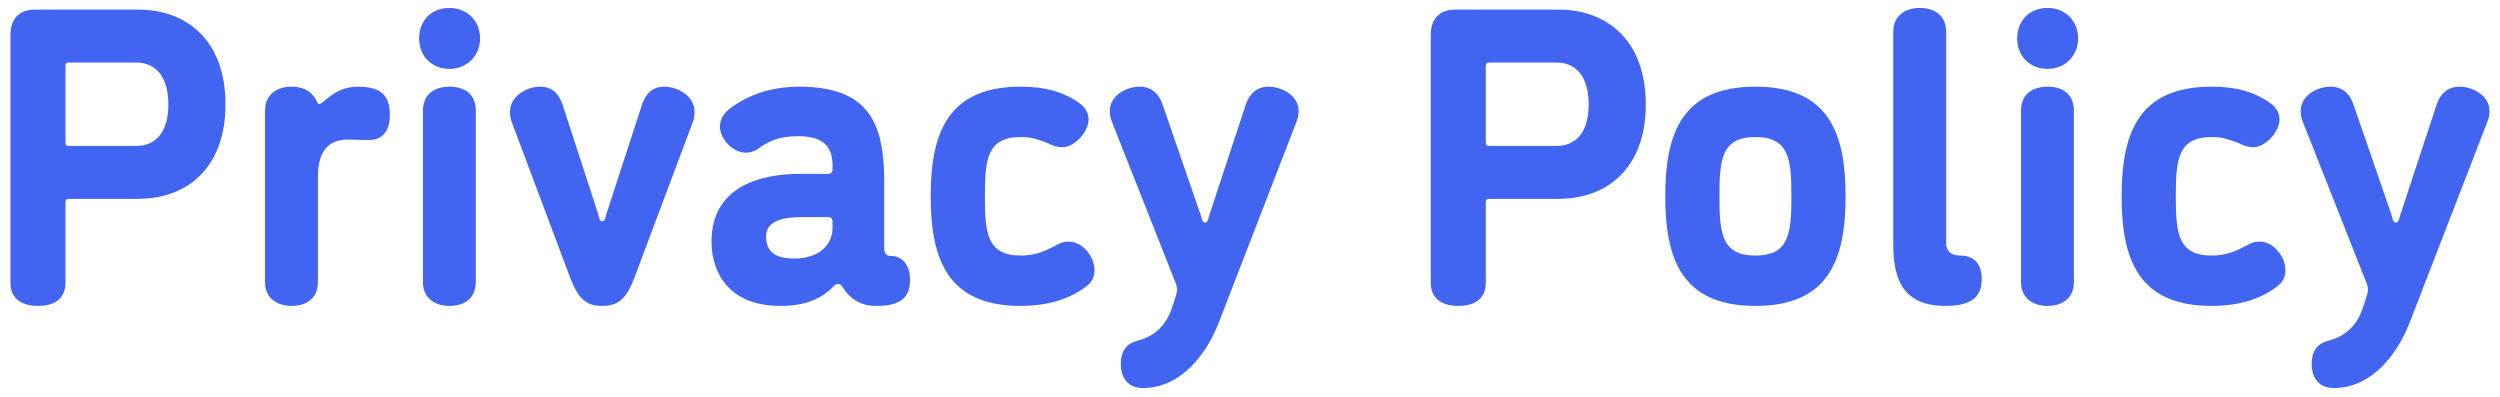 <svg width="189" height="30" viewBox="0 0 189 30" fill="none" xmlns="http://www.w3.org/2000/svg">
<path d="M5.239 11.032C5.015 11.032 4.951 10.968 4.951 10.744V5.016C4.951 4.792 5.015 4.728 5.239 4.728H10.295C11.767 4.728 12.727 5.784 12.727 7.896C12.727 10.008 11.767 11.032 10.295 11.032H5.239ZM10.455 15.032C14.103 15.032 17.047 12.728 17.047 7.896C17.047 3.032 14.103 0.728 10.455 0.728H2.615C1.495 0.728 0.791 1.4 0.791 2.616V21.368C0.791 22.776 1.911 23.128 2.871 23.128C3.863 23.128 4.951 22.776 4.951 21.368V15.32C4.951 15.096 5.015 15.032 5.239 15.032H10.455Z" fill="#4265F1"/>
<path d="M20.036 21.304C20.036 22.648 21.06 23.128 22.052 23.128C23.044 23.128 24.036 22.648 24.036 21.304V13.336C24.036 10.616 25.668 10.552 26.436 10.552C26.916 10.552 27.012 10.584 27.94 10.584C28.676 10.584 29.476 10.136 29.476 8.696C29.476 7.096 28.676 6.552 27.012 6.552C26.18 6.552 25.444 6.904 25.028 7.224C24.58 7.544 24.292 7.864 24.132 7.864C24.068 7.864 24.036 7.832 24.004 7.768C23.62 6.904 22.948 6.552 22.052 6.552C21.06 6.552 20.036 7.032 20.036 8.376V21.304Z" fill="#4265F1"/>
<path d="M36.293 2.904C36.293 1.56 35.301 0.6 33.989 0.6C32.613 0.6 31.685 1.56 31.685 2.904C31.685 4.216 32.613 5.208 33.989 5.208C35.301 5.208 36.293 4.216 36.293 2.904ZM31.973 21.304C31.973 22.648 32.997 23.128 33.989 23.128C34.981 23.128 35.973 22.648 35.973 21.304V8.376C35.973 7 34.981 6.552 33.989 6.552C32.997 6.552 31.973 7 31.973 8.376V21.304Z" fill="#4265F1"/>
<path d="M52.349 9.304C52.477 8.984 52.509 8.696 52.509 8.44C52.509 7.224 51.197 6.552 50.205 6.552C49.533 6.552 48.893 6.872 48.541 7.896L45.853 16.152C45.789 16.376 45.757 16.728 45.533 16.728C45.309 16.728 45.277 16.376 45.213 16.152L42.525 7.896C42.173 6.872 41.533 6.552 40.861 6.552C39.741 6.552 38.557 7.32 38.557 8.44C38.557 8.696 38.589 8.984 38.717 9.304L43.101 20.984C43.709 22.584 44.317 23.128 45.533 23.128C46.749 23.128 47.357 22.584 47.965 20.984L52.349 9.304Z" fill="#4265F1"/>
<path d="M63.71 21.72C64.19 22.488 64.958 23.128 66.238 23.128C68.19 23.128 68.798 22.424 68.798 21.144C68.798 20.024 68.19 19.352 67.39 19.352C66.974 19.352 66.846 19.16 66.846 18.68V13.72C66.846 9.368 65.726 6.552 60.414 6.552C58.686 6.552 56.894 6.968 55.294 8.12C54.75 8.504 54.43 8.984 54.43 9.592C54.43 10.52 55.422 11.544 56.382 11.544C56.702 11.544 57.022 11.448 57.342 11.224C58.078 10.712 58.814 10.296 60.35 10.296C62.142 10.296 62.942 11 62.942 12.504V12.792C62.942 13.048 62.782 13.144 62.622 13.144H60.478C57.374 13.144 53.79 14.168 53.79 18.264C53.79 20.536 55.038 23.128 59.006 23.128C60.446 23.128 61.822 22.808 62.878 21.784C63.102 21.56 63.198 21.464 63.358 21.464C63.486 21.464 63.582 21.528 63.71 21.72ZM62.59 16.408C62.782 16.408 62.942 16.504 62.942 16.76V17.208C62.942 18.488 61.95 19.544 60.062 19.544C58.558 19.544 57.918 19 57.918 17.88C57.918 16.632 59.294 16.408 60.766 16.408H62.59Z" fill="#4265F1"/>
<path d="M81.69 7.864C80.41 6.904 78.906 6.552 77.178 6.552C71.61 6.552 70.362 10.104 70.362 14.84C70.362 19.576 71.61 23.128 77.178 23.128C78.97 23.128 80.826 22.712 82.234 21.56C82.618 21.24 82.746 20.824 82.746 20.408C82.746 19.448 81.882 18.264 80.794 18.264C80.218 18.264 79.93 18.52 79.45 18.744C78.618 19.16 77.946 19.32 77.178 19.32C74.618 19.32 74.458 17.624 74.458 14.84C74.458 12.056 74.618 10.36 77.178 10.36C77.786 10.36 78.106 10.424 78.842 10.68C79.418 10.872 79.674 11.128 80.314 11.128C81.242 11.128 82.298 9.976 82.298 9.016C82.298 8.632 82.106 8.184 81.69 7.864Z" fill="#4265F1"/>
<path d="M91.421 16.28C91.325 16.568 91.325 16.824 91.101 16.824C90.845 16.824 90.845 16.44 90.781 16.28L87.901 7.928C87.549 6.872 86.845 6.552 86.173 6.552C85.053 6.552 83.901 7.288 83.901 8.376C83.901 8.632 83.933 8.92 84.061 9.208L88.893 21.432C88.957 21.592 88.989 21.752 88.989 21.88C88.989 22.072 88.925 22.296 88.829 22.584L88.637 23.16C88.413 23.864 87.869 25.272 86.013 25.752C85.277 25.944 84.733 26.392 84.733 27.512C84.733 28.6 85.309 29.336 86.397 29.336C89.373 29.336 91.293 26.616 92.157 24.344L98.013 9.208C98.141 8.92 98.173 8.632 98.173 8.376C98.173 7.192 96.861 6.552 95.901 6.552C95.229 6.552 94.525 6.872 94.173 7.928L91.421 16.28Z" fill="#4265F1"/>
<path d="M112.614 11.032C112.39 11.032 112.326 10.968 112.326 10.744V5.016C112.326 4.792 112.39 4.728 112.614 4.728H117.67C119.142 4.728 120.102 5.784 120.102 7.896C120.102 10.008 119.142 11.032 117.67 11.032H112.614ZM117.83 15.032C121.478 15.032 124.422 12.728 124.422 7.896C124.422 3.032 121.478 0.728 117.83 0.728H109.99C108.87 0.728 108.166 1.4 108.166 2.616V21.368C108.166 22.776 109.286 23.128 110.246 23.128C111.238 23.128 112.326 22.776 112.326 21.368V15.32C112.326 15.096 112.39 15.032 112.614 15.032H117.83Z" fill="#4265F1"/>
<path d="M129.99 14.84C129.99 12.056 130.15 10.36 132.71 10.36C135.27 10.36 135.43 12.056 135.43 14.84C135.43 17.624 135.27 19.32 132.71 19.32C130.15 19.32 129.99 17.624 129.99 14.84ZM125.894 14.84C125.894 19.576 127.142 23.128 132.71 23.128C138.278 23.128 139.526 19.576 139.526 14.84C139.526 10.104 138.278 6.552 132.71 6.552C127.142 6.552 125.894 10.104 125.894 14.84Z" fill="#4265F1"/>
<path d="M147.098 23.128C149.498 23.128 149.818 22.04 149.818 21.08C149.818 20.024 149.306 19.32 148.186 19.32C147.45 19.32 147.13 18.936 147.13 18.392V2.424C147.13 1.08 146.138 0.6 145.146 0.6C144.154 0.6 143.13 1.08 143.13 2.424V18.424C143.13 21.048 143.802 23.128 147.098 23.128Z" fill="#4265F1"/>
<path d="M157.106 2.904C157.106 1.56 156.114 0.6 154.802 0.6C153.426 0.6 152.498 1.56 152.498 2.904C152.498 4.216 153.426 5.208 154.802 5.208C156.114 5.208 157.106 4.216 157.106 2.904ZM152.786 21.304C152.786 22.648 153.81 23.128 154.802 23.128C155.794 23.128 156.786 22.648 156.786 21.304V8.376C156.786 7 155.794 6.552 154.802 6.552C153.81 6.552 152.786 7 152.786 8.376V21.304Z" fill="#4265F1"/>
<path d="M171.722 7.864C170.442 6.904 168.938 6.552 167.21 6.552C161.642 6.552 160.394 10.104 160.394 14.84C160.394 19.576 161.642 23.128 167.21 23.128C169.002 23.128 170.858 22.712 172.266 21.56C172.65 21.24 172.778 20.824 172.778 20.408C172.778 19.448 171.914 18.264 170.826 18.264C170.25 18.264 169.962 18.52 169.482 18.744C168.65 19.16 167.978 19.32 167.21 19.32C164.65 19.32 164.49 17.624 164.49 14.84C164.49 12.056 164.65 10.36 167.21 10.36C167.818 10.36 168.138 10.424 168.874 10.68C169.45 10.872 169.706 11.128 170.346 11.128C171.274 11.128 172.33 9.976 172.33 9.016C172.33 8.632 172.138 8.184 171.722 7.864Z" fill="#4265F1"/>
<path d="M181.452 16.28C181.356 16.568 181.356 16.824 181.132 16.824C180.876 16.824 180.876 16.44 180.812 16.28L177.932 7.928C177.58 6.872 176.876 6.552 176.204 6.552C175.084 6.552 173.932 7.288 173.932 8.376C173.932 8.632 173.964 8.92 174.092 9.208L178.924 21.432C178.988 21.592 179.02 21.752 179.02 21.88C179.02 22.072 178.956 22.296 178.86 22.584L178.668 23.16C178.444 23.864 177.9 25.272 176.044 25.752C175.308 25.944 174.764 26.392 174.764 27.512C174.764 28.6 175.34 29.336 176.428 29.336C179.404 29.336 181.324 26.616 182.188 24.344L188.044 9.208C188.172 8.92 188.204 8.632 188.204 8.376C188.204 7.192 186.892 6.552 185.932 6.552C185.26 6.552 184.556 6.872 184.204 7.928L181.452 16.28Z" fill="#4265F1"/>
</svg>
